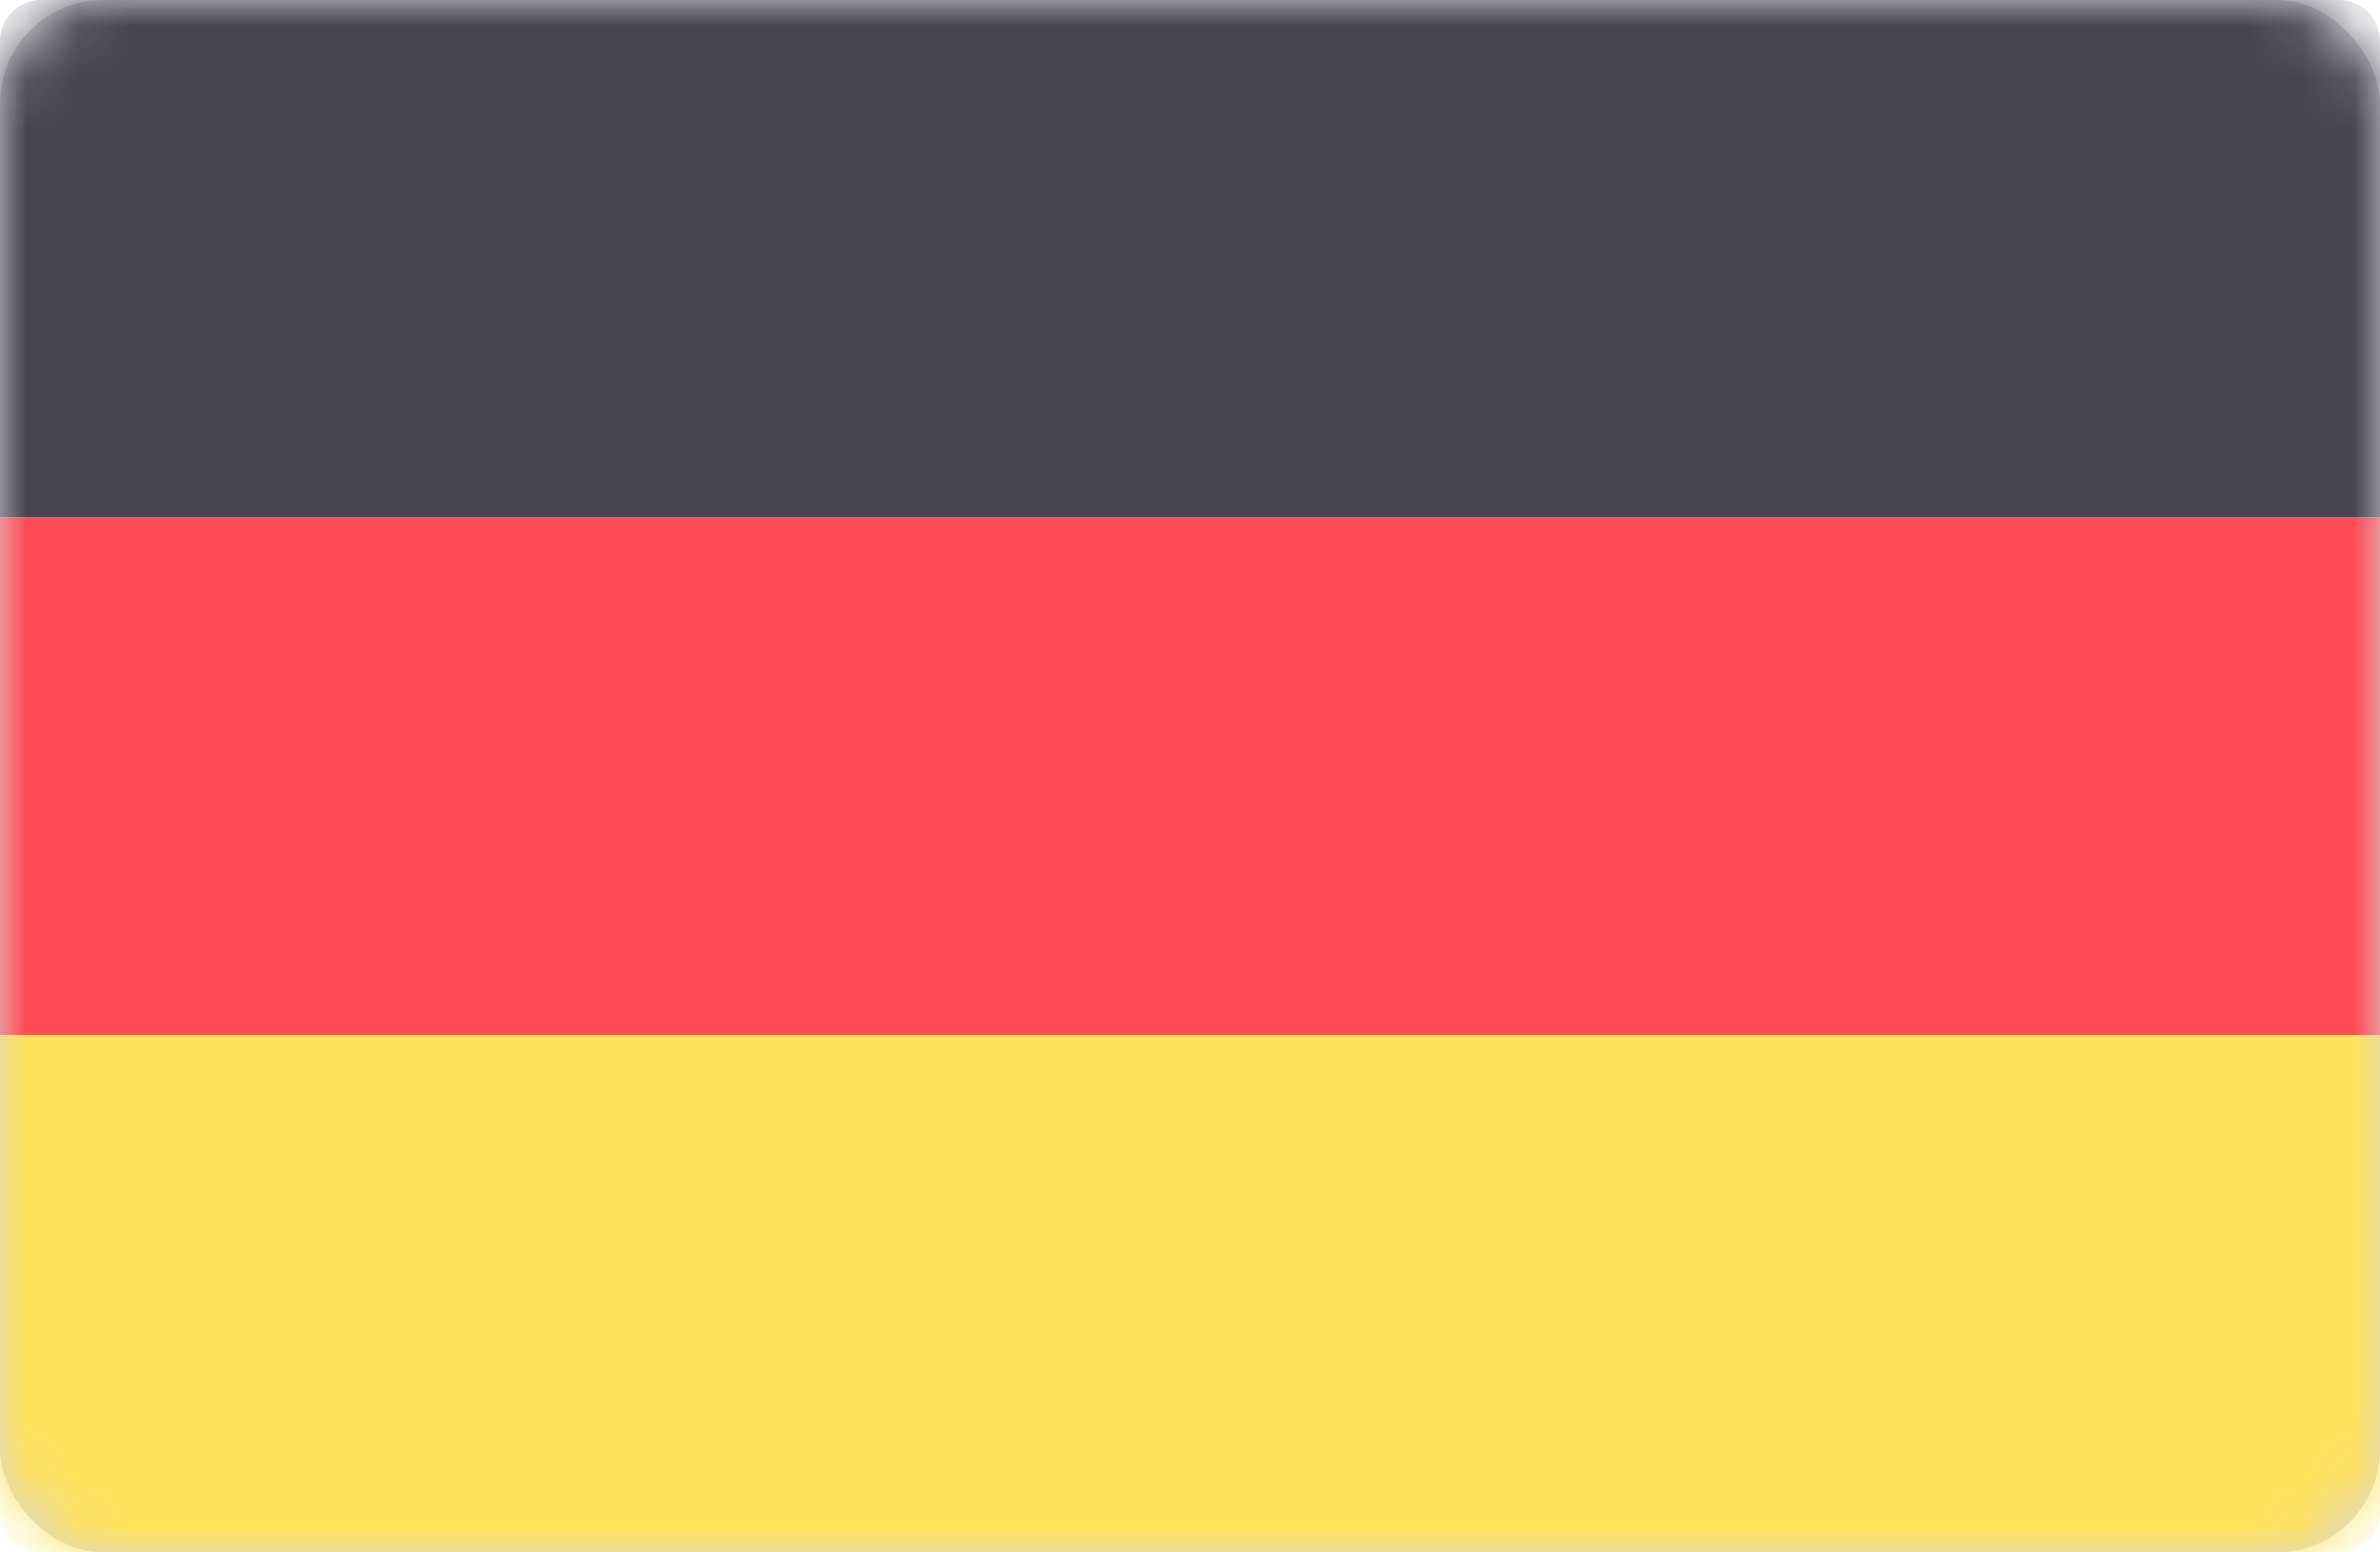 <?xml version="1.0" encoding="UTF-8"?>
<svg width="46px" height="30px" viewBox="0 0 46 30" version="1.1" xmlns="http://www.w3.org/2000/svg" xmlns:xlink="http://www.w3.org/1999/xlink">
    <!-- Generator: sketchtool 60.1 (101010) - https://sketch.com -->
    <title>53E39875-55FC-45A1-8A3C-85D6519B1423@1,5x</title>
    <desc>Created with sketchtool.</desc>
    <defs>
        <rect id="path-1" x="0" y="0" width="46" height="30" rx="2"></rect>
    </defs>
    <g id="redsign" stroke="none" stroke-width="1" fill="none" fill-rule="evenodd">
        <g id="frontpage-car-filter" transform="translate(-476, -11)">
            <g id="header">
                <g id="top-header">
                    <g id="Group-12">
                        <g transform="translate(167, 9)">
                            <g id="Group-11" transform="translate(309, 1)">
                                <g id="ger-top-header" transform="translate(0, 1)">
                                    <mask id="mask-2" fill="white">
                                        <use xlink:href="#path-1"></use>
                                    </mask>
                                    <use id="Rectangle" fill="#D8D8D8" xlink:href="#path-1"></use>
                                    <g id="162-germany" mask="url(#mask-2)" fill-rule="nonzero">
                                        <path d="M46,10 L0,10 L0,0.79 C0,0.354 0.355,-5.10078091e-14 0.793,-5.10078091e-14 L45.207,-5.10078091e-14 C45.645,-5.10078091e-14 46,0.354 46,0.79 L46,10 L46,10 Z" id="Path" fill="#464655"></path>
                                        <path d="M45.207,30 L0.793,30 C0.355,30 0,29.646 0,29.21 L0,20 L46,20 L46,29.21 C46,29.647 45.645,30 45.207,30 Z" id="Path" fill="#FFE15A"></path>
                                        <rect id="Rectangle" fill="#FF4B55" x="0" y="10" width="46" height="10"></rect>
                                    </g>
                                </g>
                            </g>
                        </g>
                    </g>
                </g>
            </g>
        </g>
    </g>
</svg>